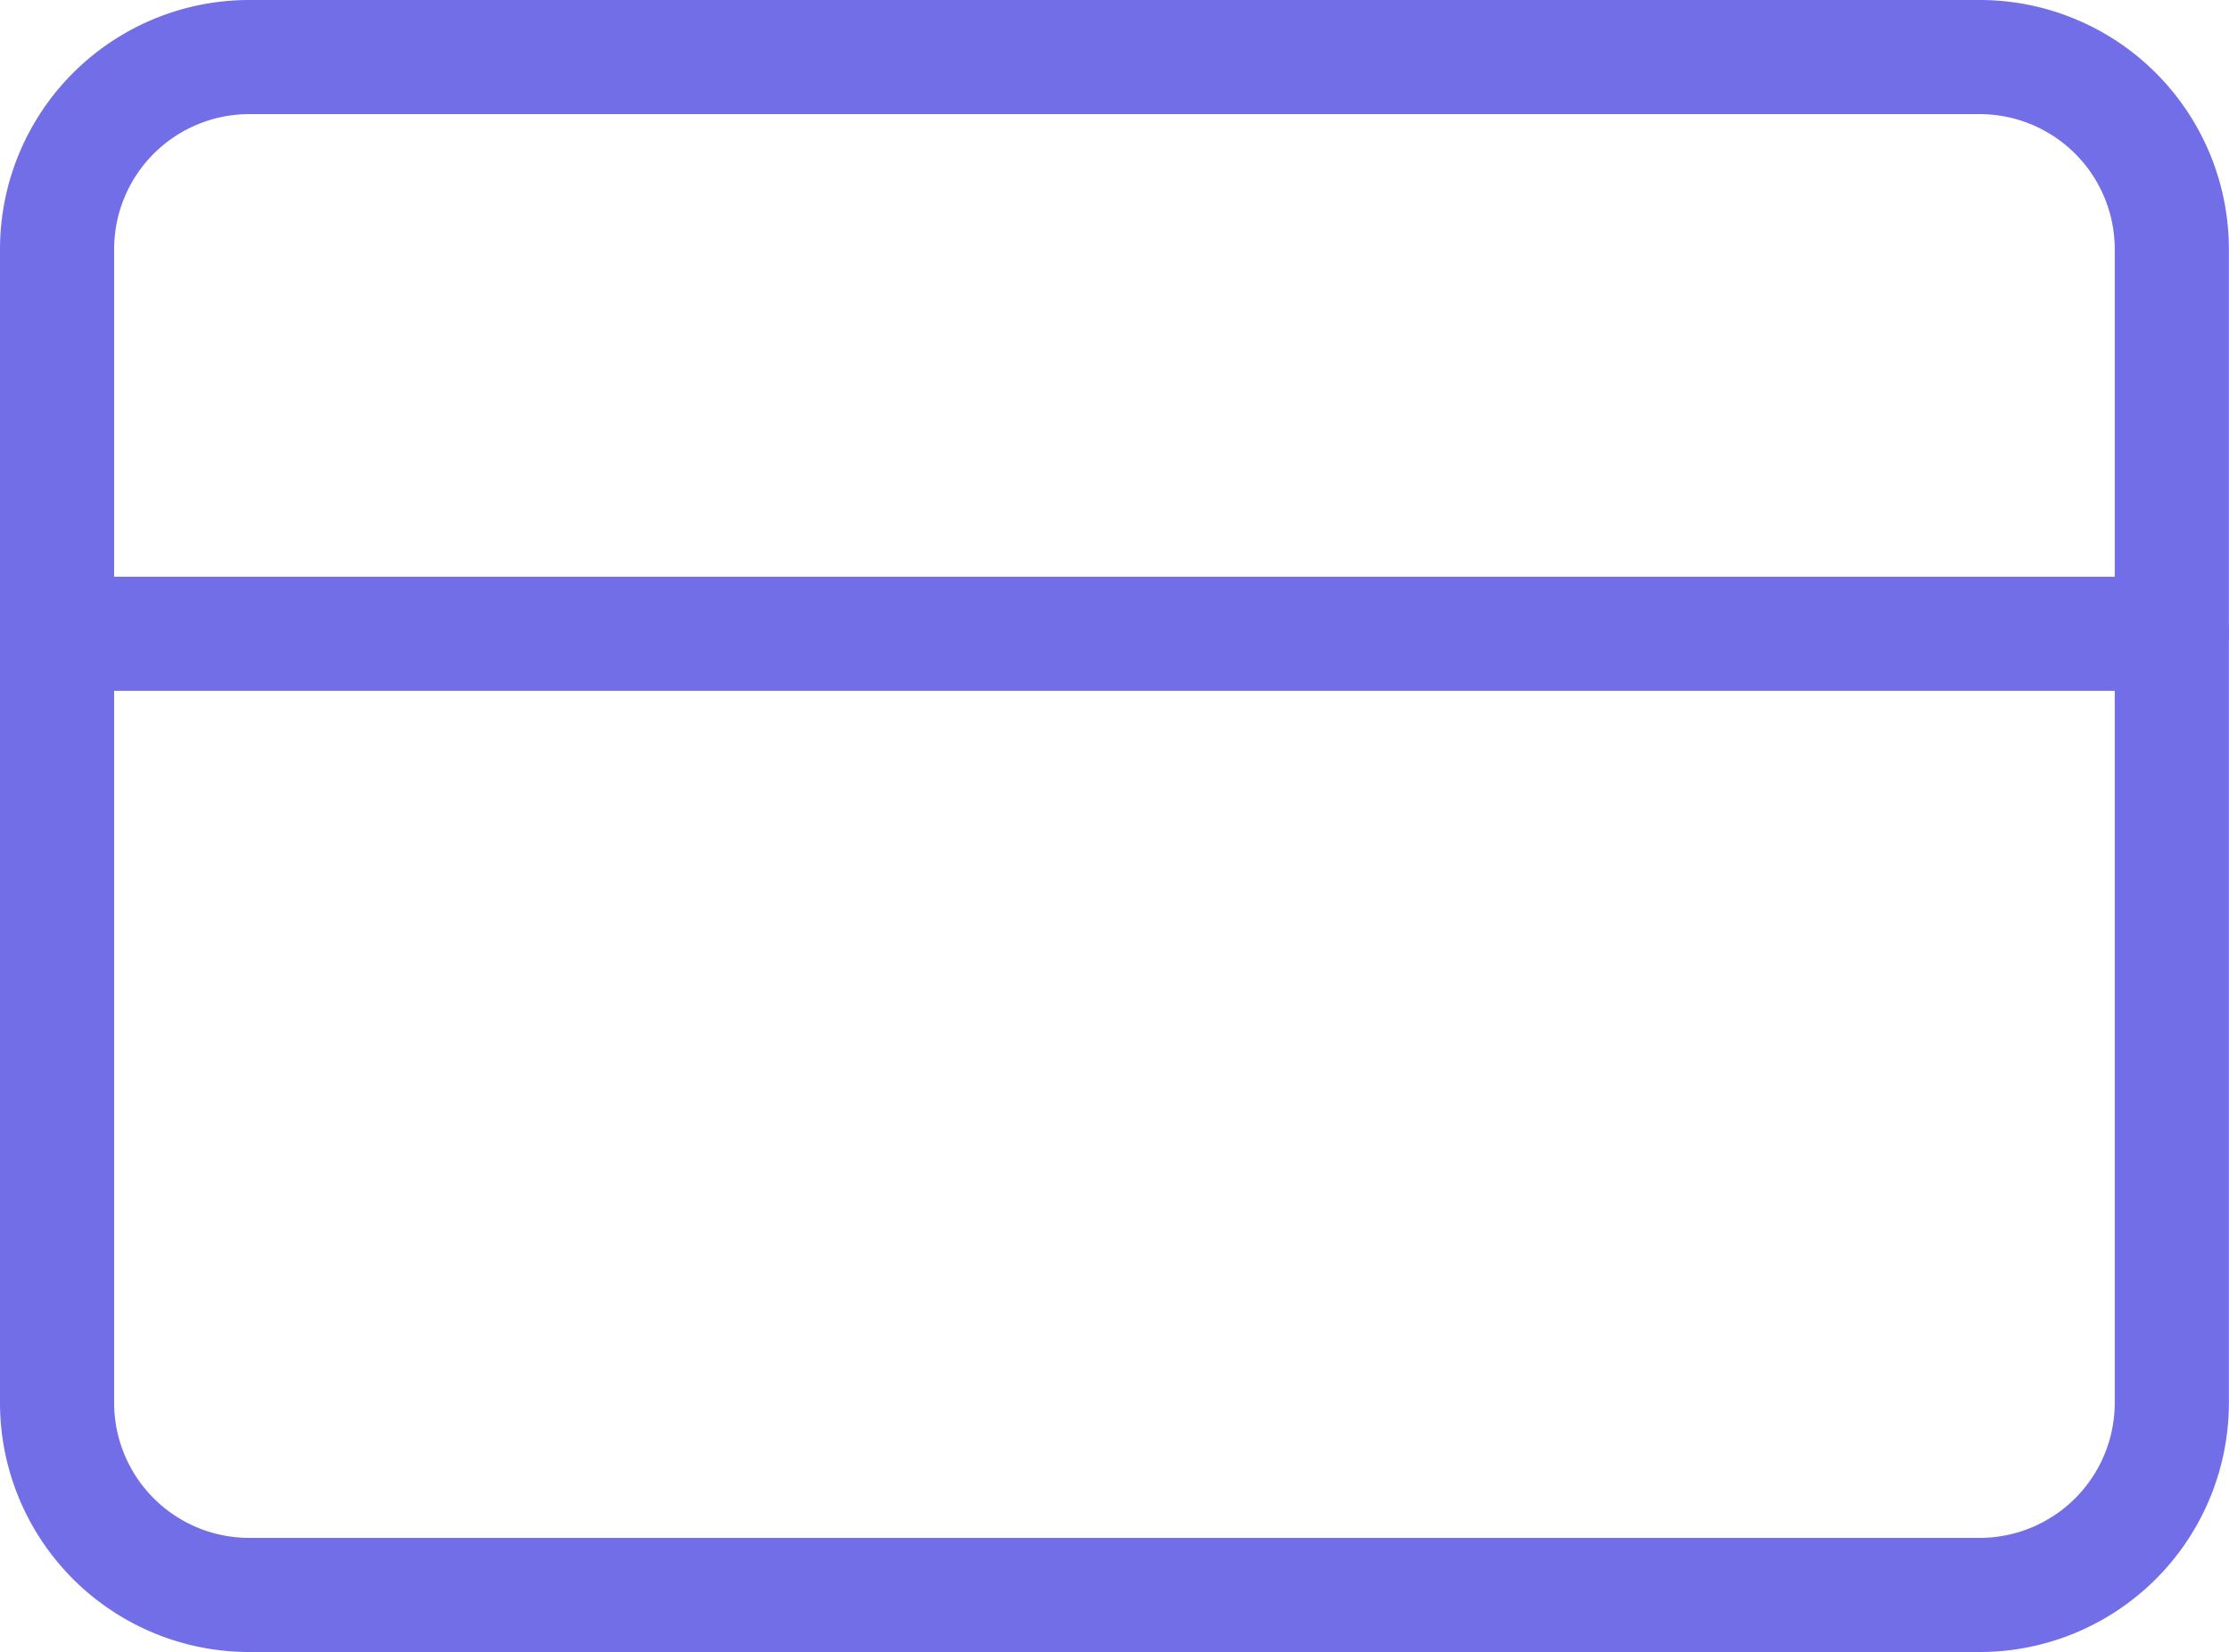 <svg xmlns="http://www.w3.org/2000/svg" width="19.529" height="14.476" viewBox="0 0 19.529 14.476">
  <g id="Icon_feather-credit-card" data-name="Icon feather-credit-card" transform="translate(-1 -5.5)">
    <path id="Path_326" data-name="Path 326" d="M3.184,6h15.16a1.684,1.684,0,0,1,1.684,1.684V17.791a1.684,1.684,0,0,1-1.684,1.684H3.184A1.684,1.684,0,0,1,1.5,17.791V7.684A1.684,1.684,0,0,1,3.184,6Z" fill="none" stroke="#726ee7" stroke-linecap="round" stroke-linejoin="round" stroke-width="1"/>
    <path id="Path_327" data-name="Path 327" d="M1.5,15H20.029" transform="translate(0 -3.947)" fill="none" stroke="#726ee7" stroke-linecap="round" stroke-linejoin="round" stroke-width="1"/>
  </g>
</svg>
